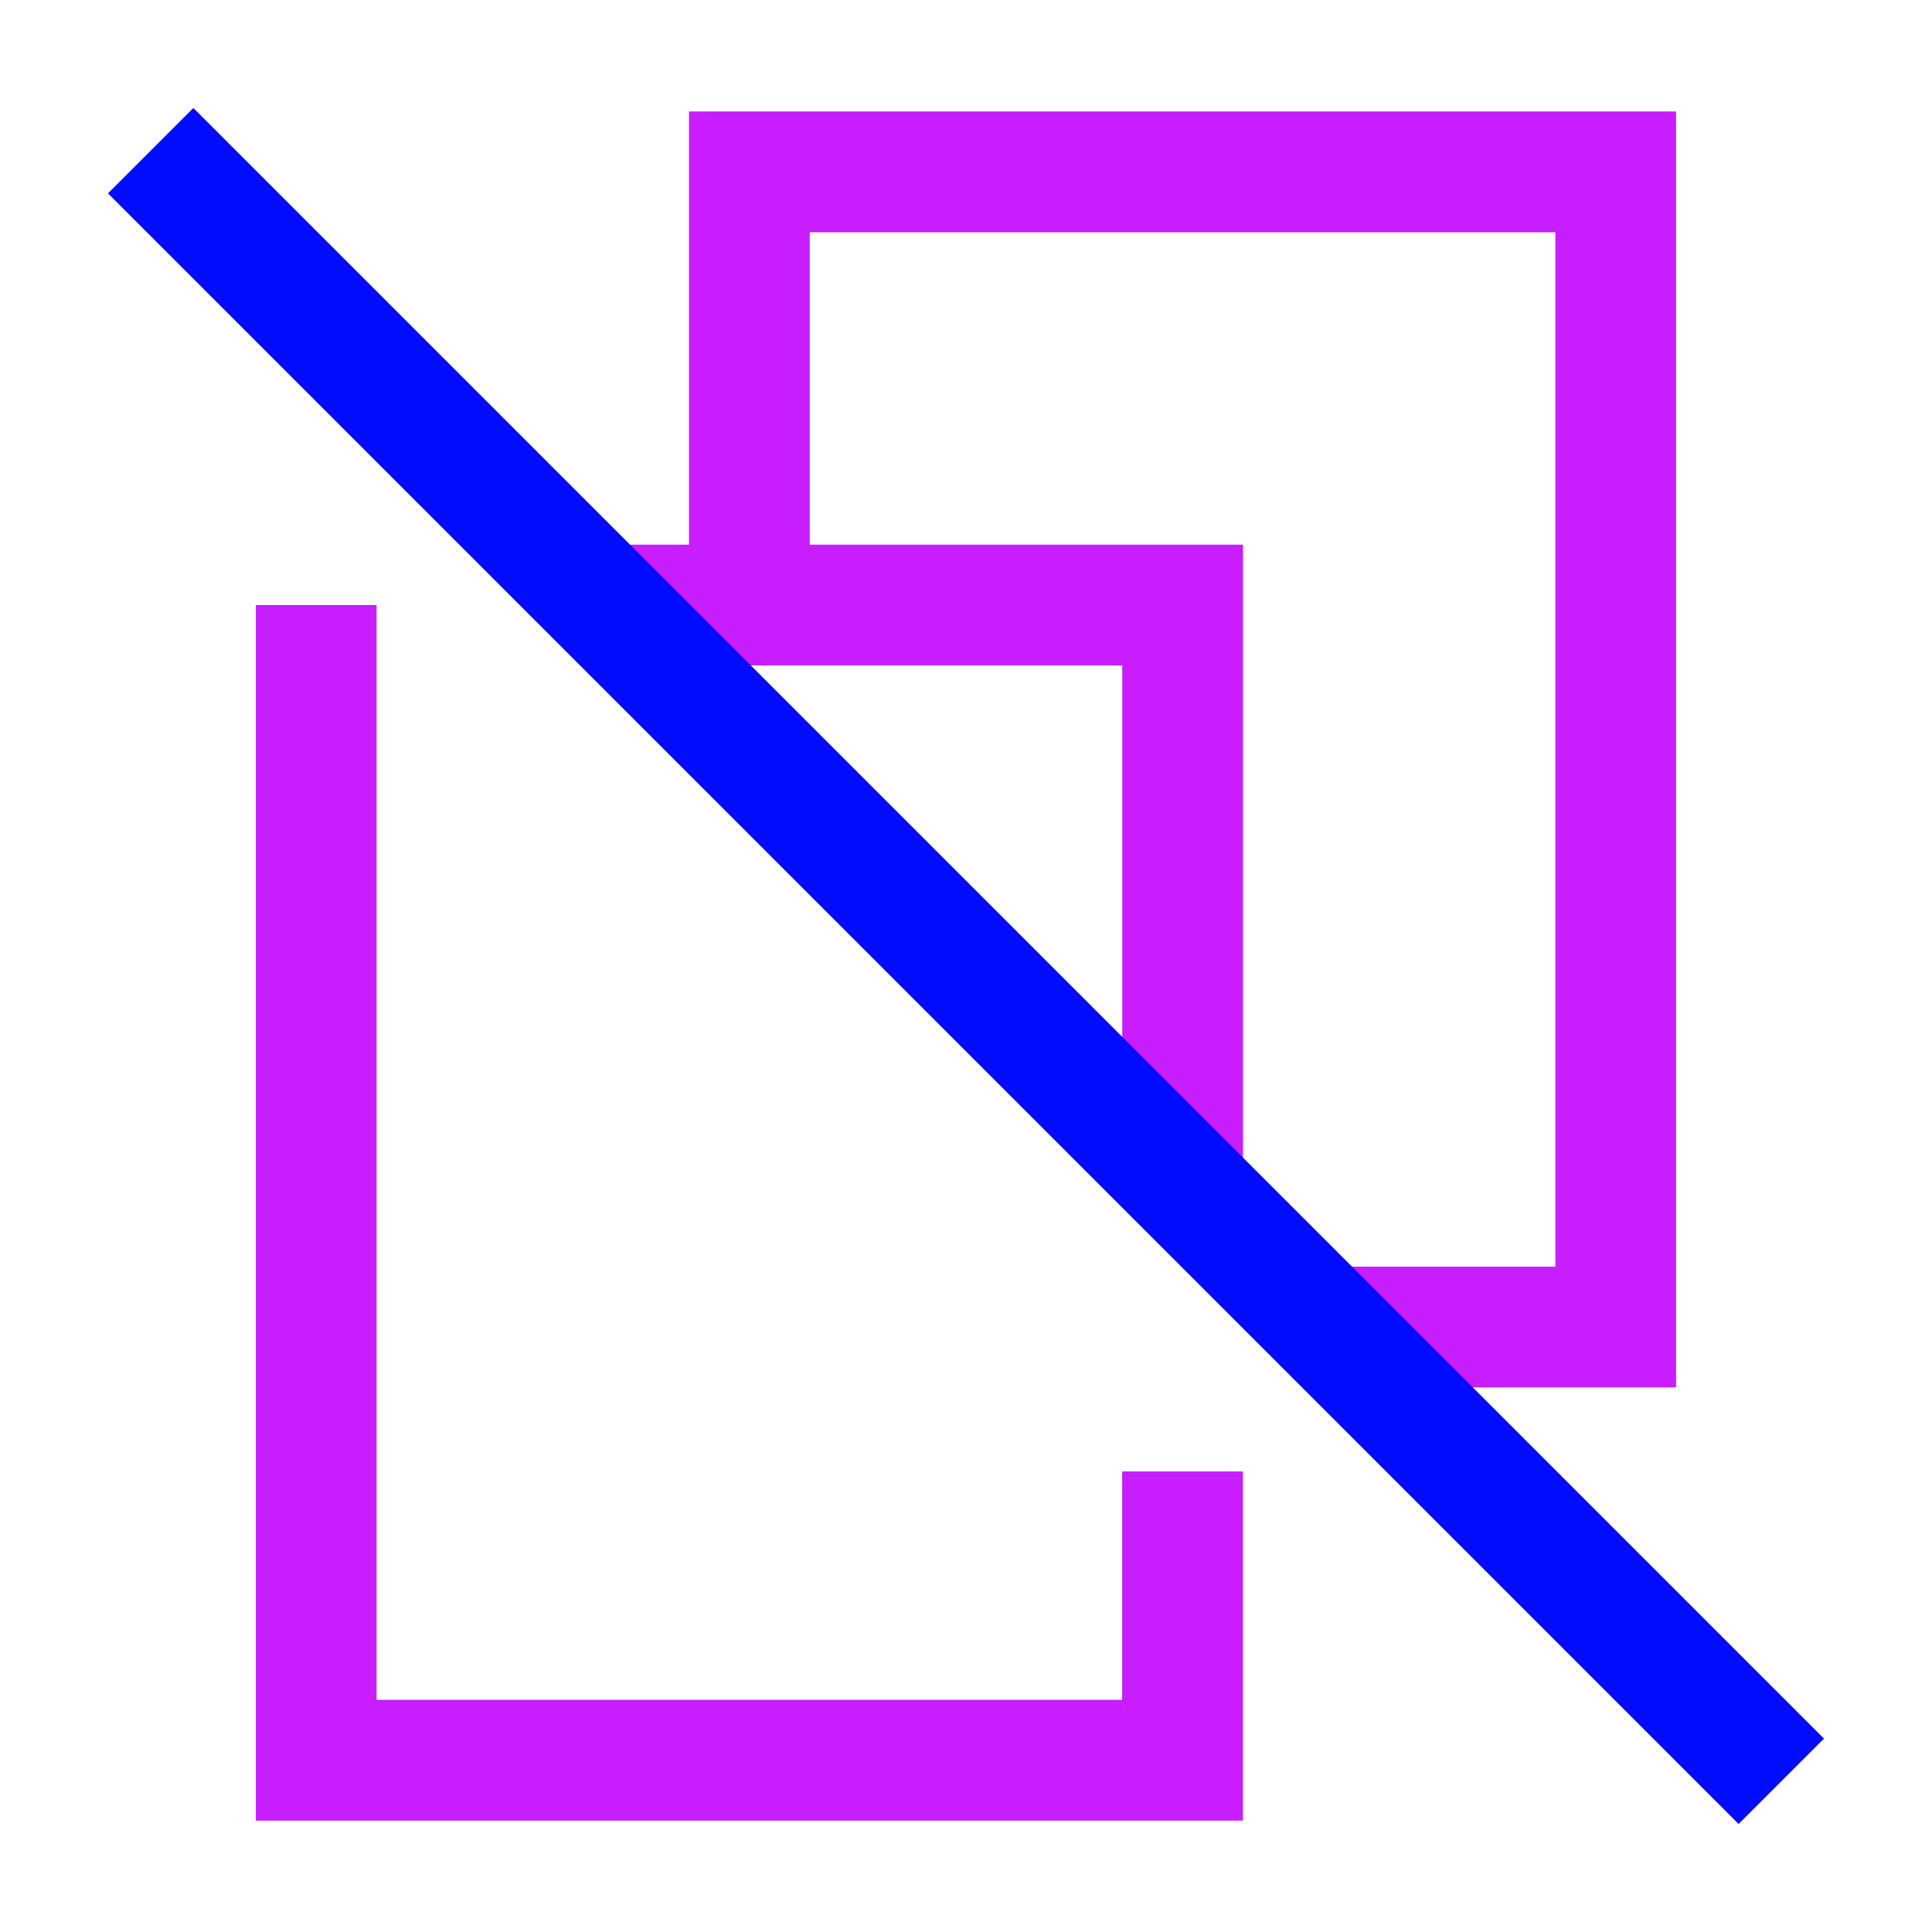 <svg xmlns="http://www.w3.org/2000/svg" fill="none" viewBox="-0.75 -0.75 24 24" id="Hide-Layer--Streamline-Sharp-Neon">
  <desc>
    Hide Layer Streamline Icon: https://streamlinehq.com
  </desc>
  <g id="hide-layer--show-layer-work">
    <path id="Rectangle 768" stroke="#c71dff" d="M8.559 6.766V1.385h10.762v14.35h-3.587" stroke-width="1.5"></path>
    <path id="Rectangle 767" stroke="#c71dff" d="M3.178 6.766v14.35h10.762v-3.587" stroke-width="1.5"></path>
    <path id="Rectangle 769" stroke="#c71dff" d="M6.766 6.766h7.175v7.175" stroke-width="1.5"></path>
    <path id="Vector 1349" stroke="#000cfe" d="m1.122 1.122 20.256 20.256" stroke-width="1.5"></path>
  </g>
</svg>